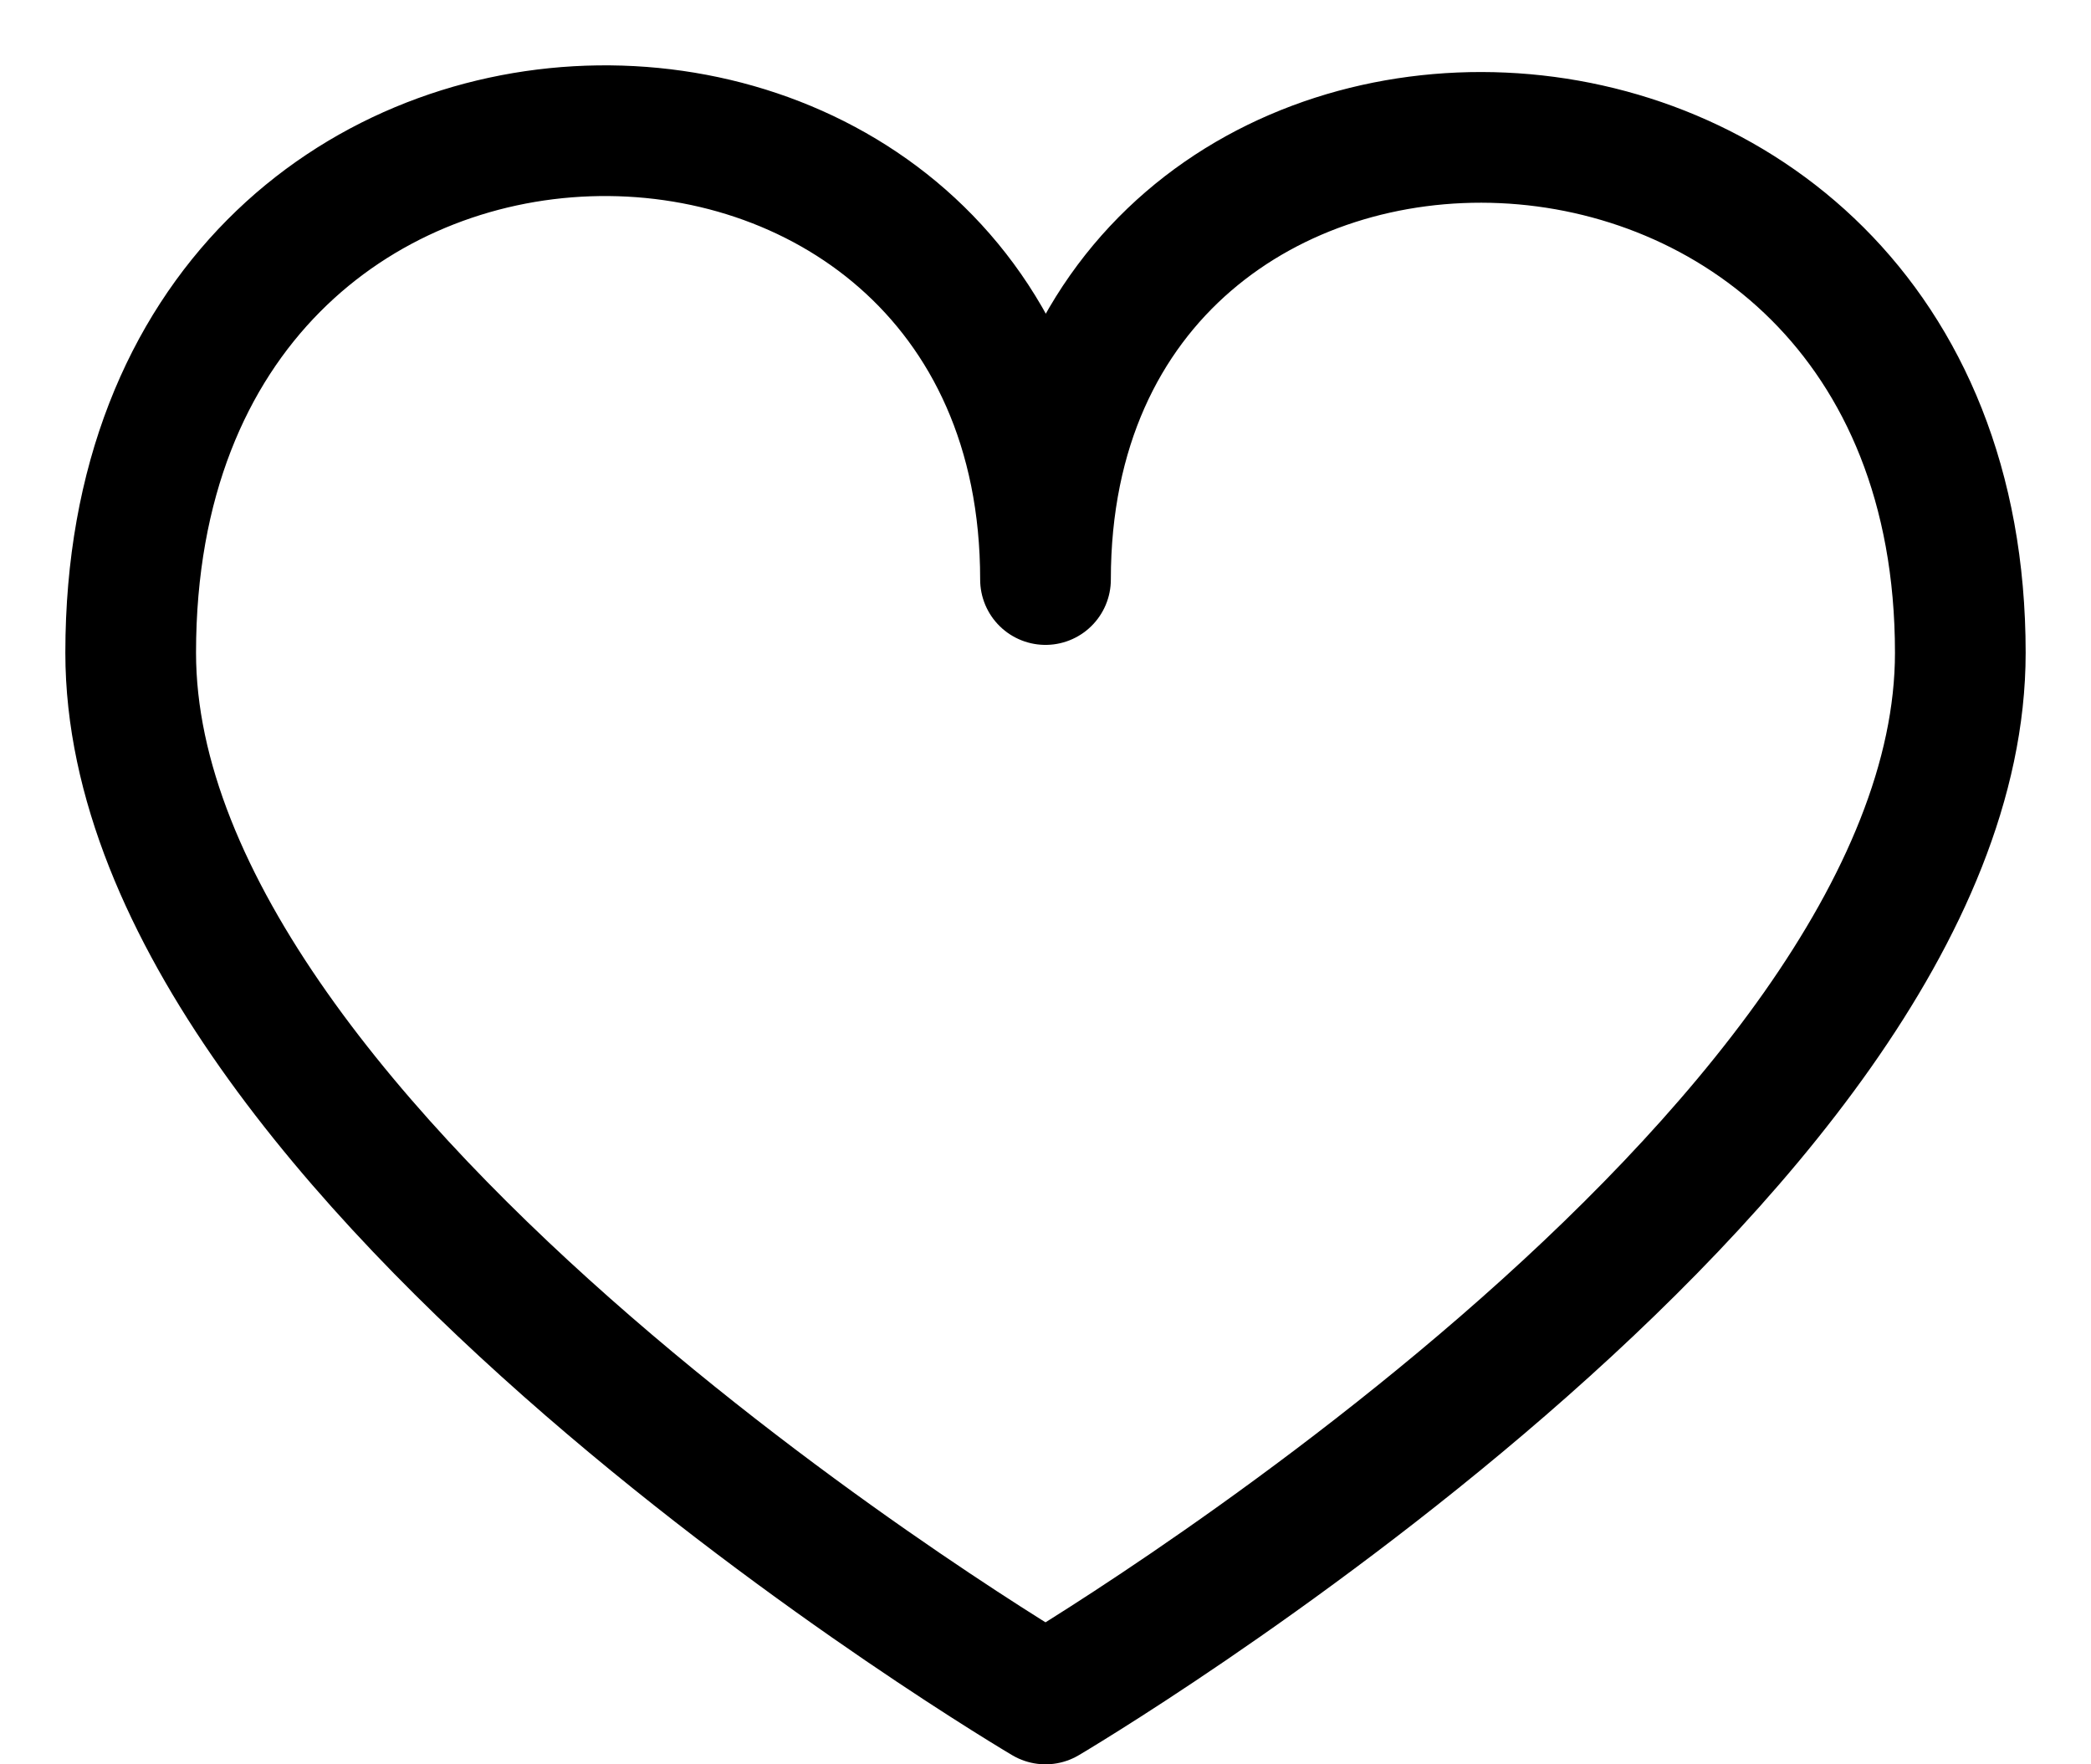 <?xml version="1.0" encoding="UTF-8"?> <svg xmlns="http://www.w3.org/2000/svg" width="32" height="27" viewBox="0 0 32 27" fill="none"><path d="M30 9.99C30 17.746 16 26 16 26C16 26 2 17.746 2 9.99C2 -0.542 16 -0.399 16 8.869C16 -0.399 30 -0.261 30 9.99Z" stroke="black" stroke-width="2" stroke-linejoin="round"></path></svg> 